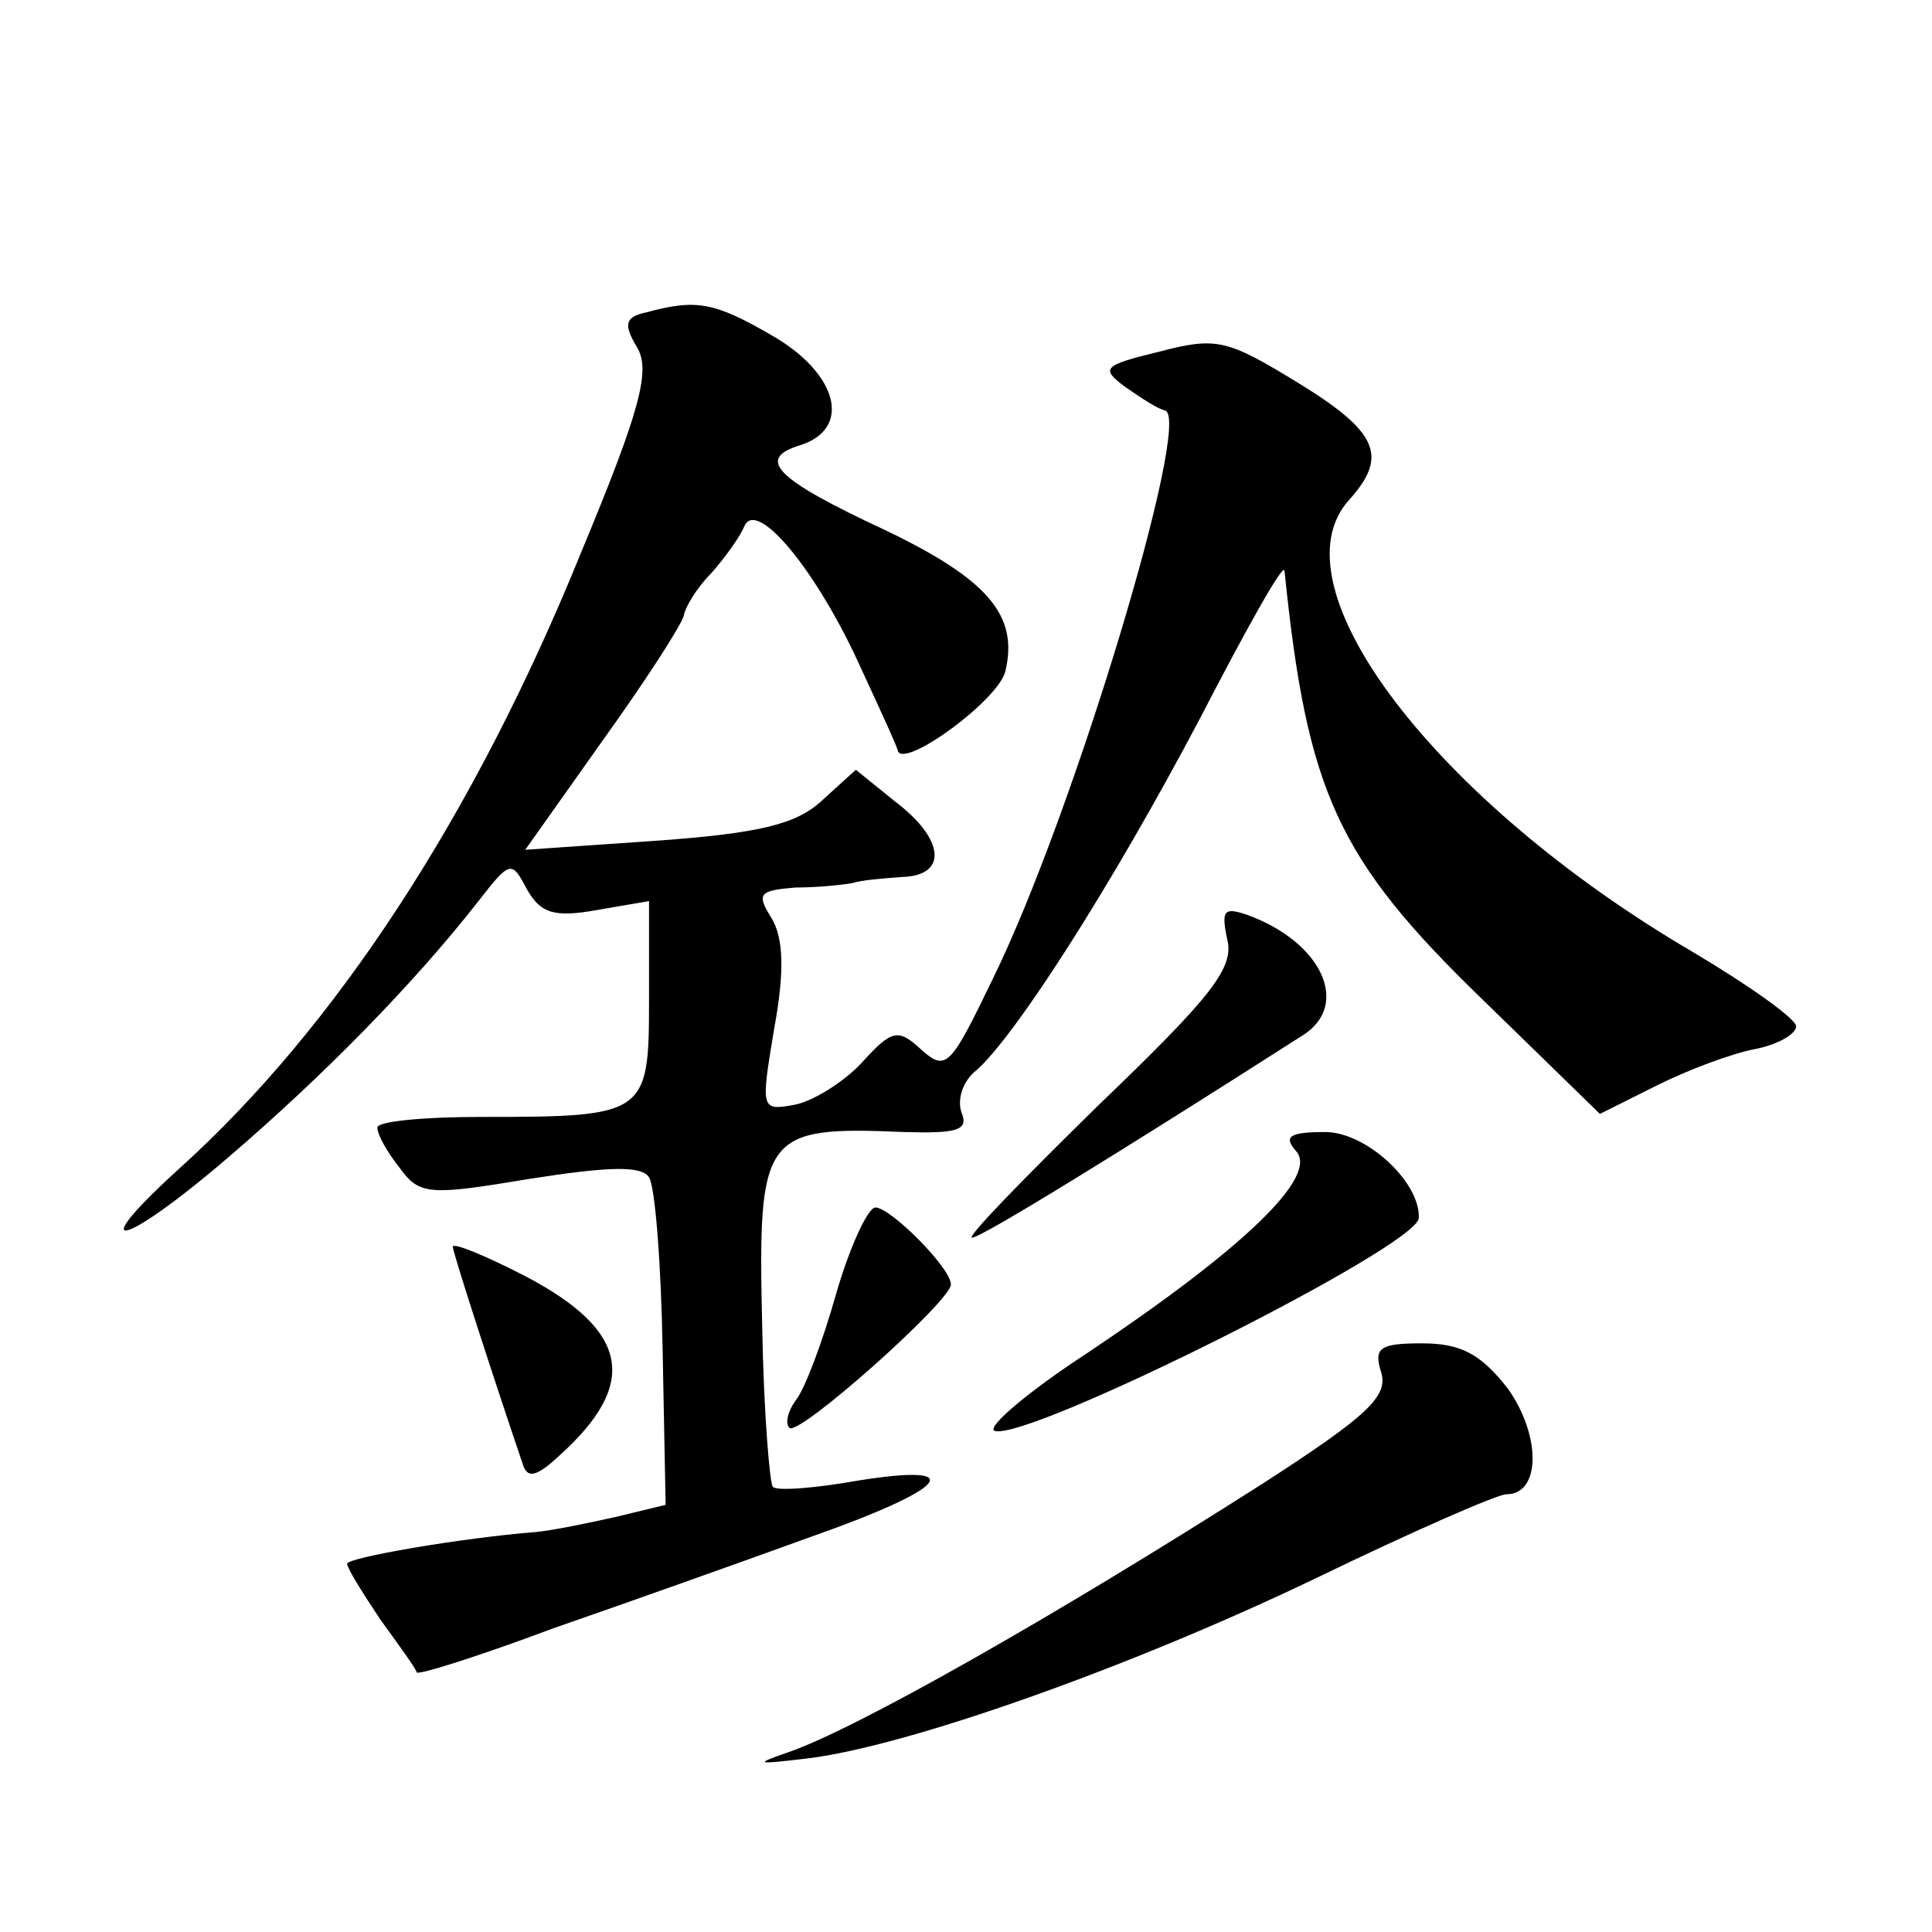 <?xml version="1.0" standalone="no"?>
<!DOCTYPE svg PUBLIC "-//W3C//DTD SVG 20010904//EN"
 "http://www.w3.org/TR/2001/REC-SVG-20010904/DTD/svg10.dtd">
<svg version="1.0" xmlns="http://www.w3.org/2000/svg"
 width="128pt" height="128pt" viewBox="0 0 128 128"
 preserveAspectRatio="xMidYMid meet">
<g transform="translate(0,128) scale(0.1,-0.1)"
fill="#0" stroke="none">
<path d="M428 1073 c-14 -3 -15 -8 -6 -23 9 -15 3 -40 -37 -136 -71 -175 -163 -315
-266 -408 -65 -59 -38 -53 32 7 63 54 123 115 166 170 21 27 22 27 32 8 9 -16 18
-19 46 -14 l35 6 0 -66 c0 -76 -2 -77 -112 -77 -38 0 -68 -3 -68 -7 0 -5 7 -17
15 -27 13 -18 20 -18 86 -7 51 8 74 9 79 1 4 -6 8 -57 9 -114 l2 -103 -33 -8 c-18
-4 -42 -9 -53 -10 -50 -4 -125 -17 -125 -21 0 -3 10 -19 22 -37 13 -18 24 -33 24
-35 1 -2 42 11 90 29 49 17 125 44 169 60 94 33 108 50 33 38 -28 -5 -54 -7 -56
-4 -2 2 -6 49 -7 105 -3 129 0 134 94 130 35 -1 43 1 38 13 -3 9 1 21 10 28 26
23 90 123 148 233 30 58 55 103 56 98 15 -147 35 -191 131 -284 l78 -76 38 19 c20
10 49 21 65 24 15 3 27 10 27 15 0 5 -31 27 -68 49 -171 100 -280 243 -228 300
26 29 19 45 -35 78 -46 28 -53 30 -91 20 -37 -9 -39 -11 -23 -23 10 -7 22 -15 27
-16 18 -6 -61 -268 -114 -376 -28 -58 -31 -62 -47 -48 -16 15 -20 14 -40 -8 -12
-13 -33 -26 -45 -28 -22 -4 -22 -3 -13 51 7 38 6 60 -2 73 -10 16 -8 18 16 20 16
0 33 2 38 3 6 2 20 3 33 4 30 1 28 25 -5 50 l-26 21 -22 -20 c-17 -16 -41 -22 -110
-27 l-87 -6 51 72 c28 39 52 76 54 83 1 6 9 19 18 28 9 10 19 24 22 31 8 20 49
-30 78 -95 13 -28 24 -52 24 -54 6 -10 66 34 71 53 9 37 -11 61 -80 94 -73 34 -85
47 -56 56 35 11 25 48 -19 73 -38 22 -50 24 -83 15z M813 658 c5 -19 -10 -38 -85
-110 -50 -49 -88 -88 -84 -88 6 0 97 56 219 134 32 20 13 62 -37 80 -15 5 -17 3
-13 -16z M859 517 c14 -17 -35 -64 -138 -133 -40 -26 -68 -50 -62 -52 22 -7 280
122 281 141 1 24 -35 57 -62 57 -24 0 -28 -3 -19 -13z M554 423 c-9 -32 -21 -64
-27 -71 -5 -7 -7 -15 -4 -18 6 -6 107 84 107 95 0 11 -40 51 -50 51 -5 0 -17 -26
-26 -57z M300 454 c0 -4 29 -93 46 -143 3 -11 9 -10 25 5 52 47 46 82 -22 118 -27
14 -49 23 -49 20z M915 371 c5 -16 -9 -29 -77 -73 -141 -90 -272 -164 -316 -179
-23 -8 -21 -8 13 -4 66 8 213 60 336 119 64 31 121 56 127 56 23 0 23 39 1 70 -18
23 -31 30 -57 30 -28 0 -32 -3 -27 -19z"/>
</g>
</svg>
